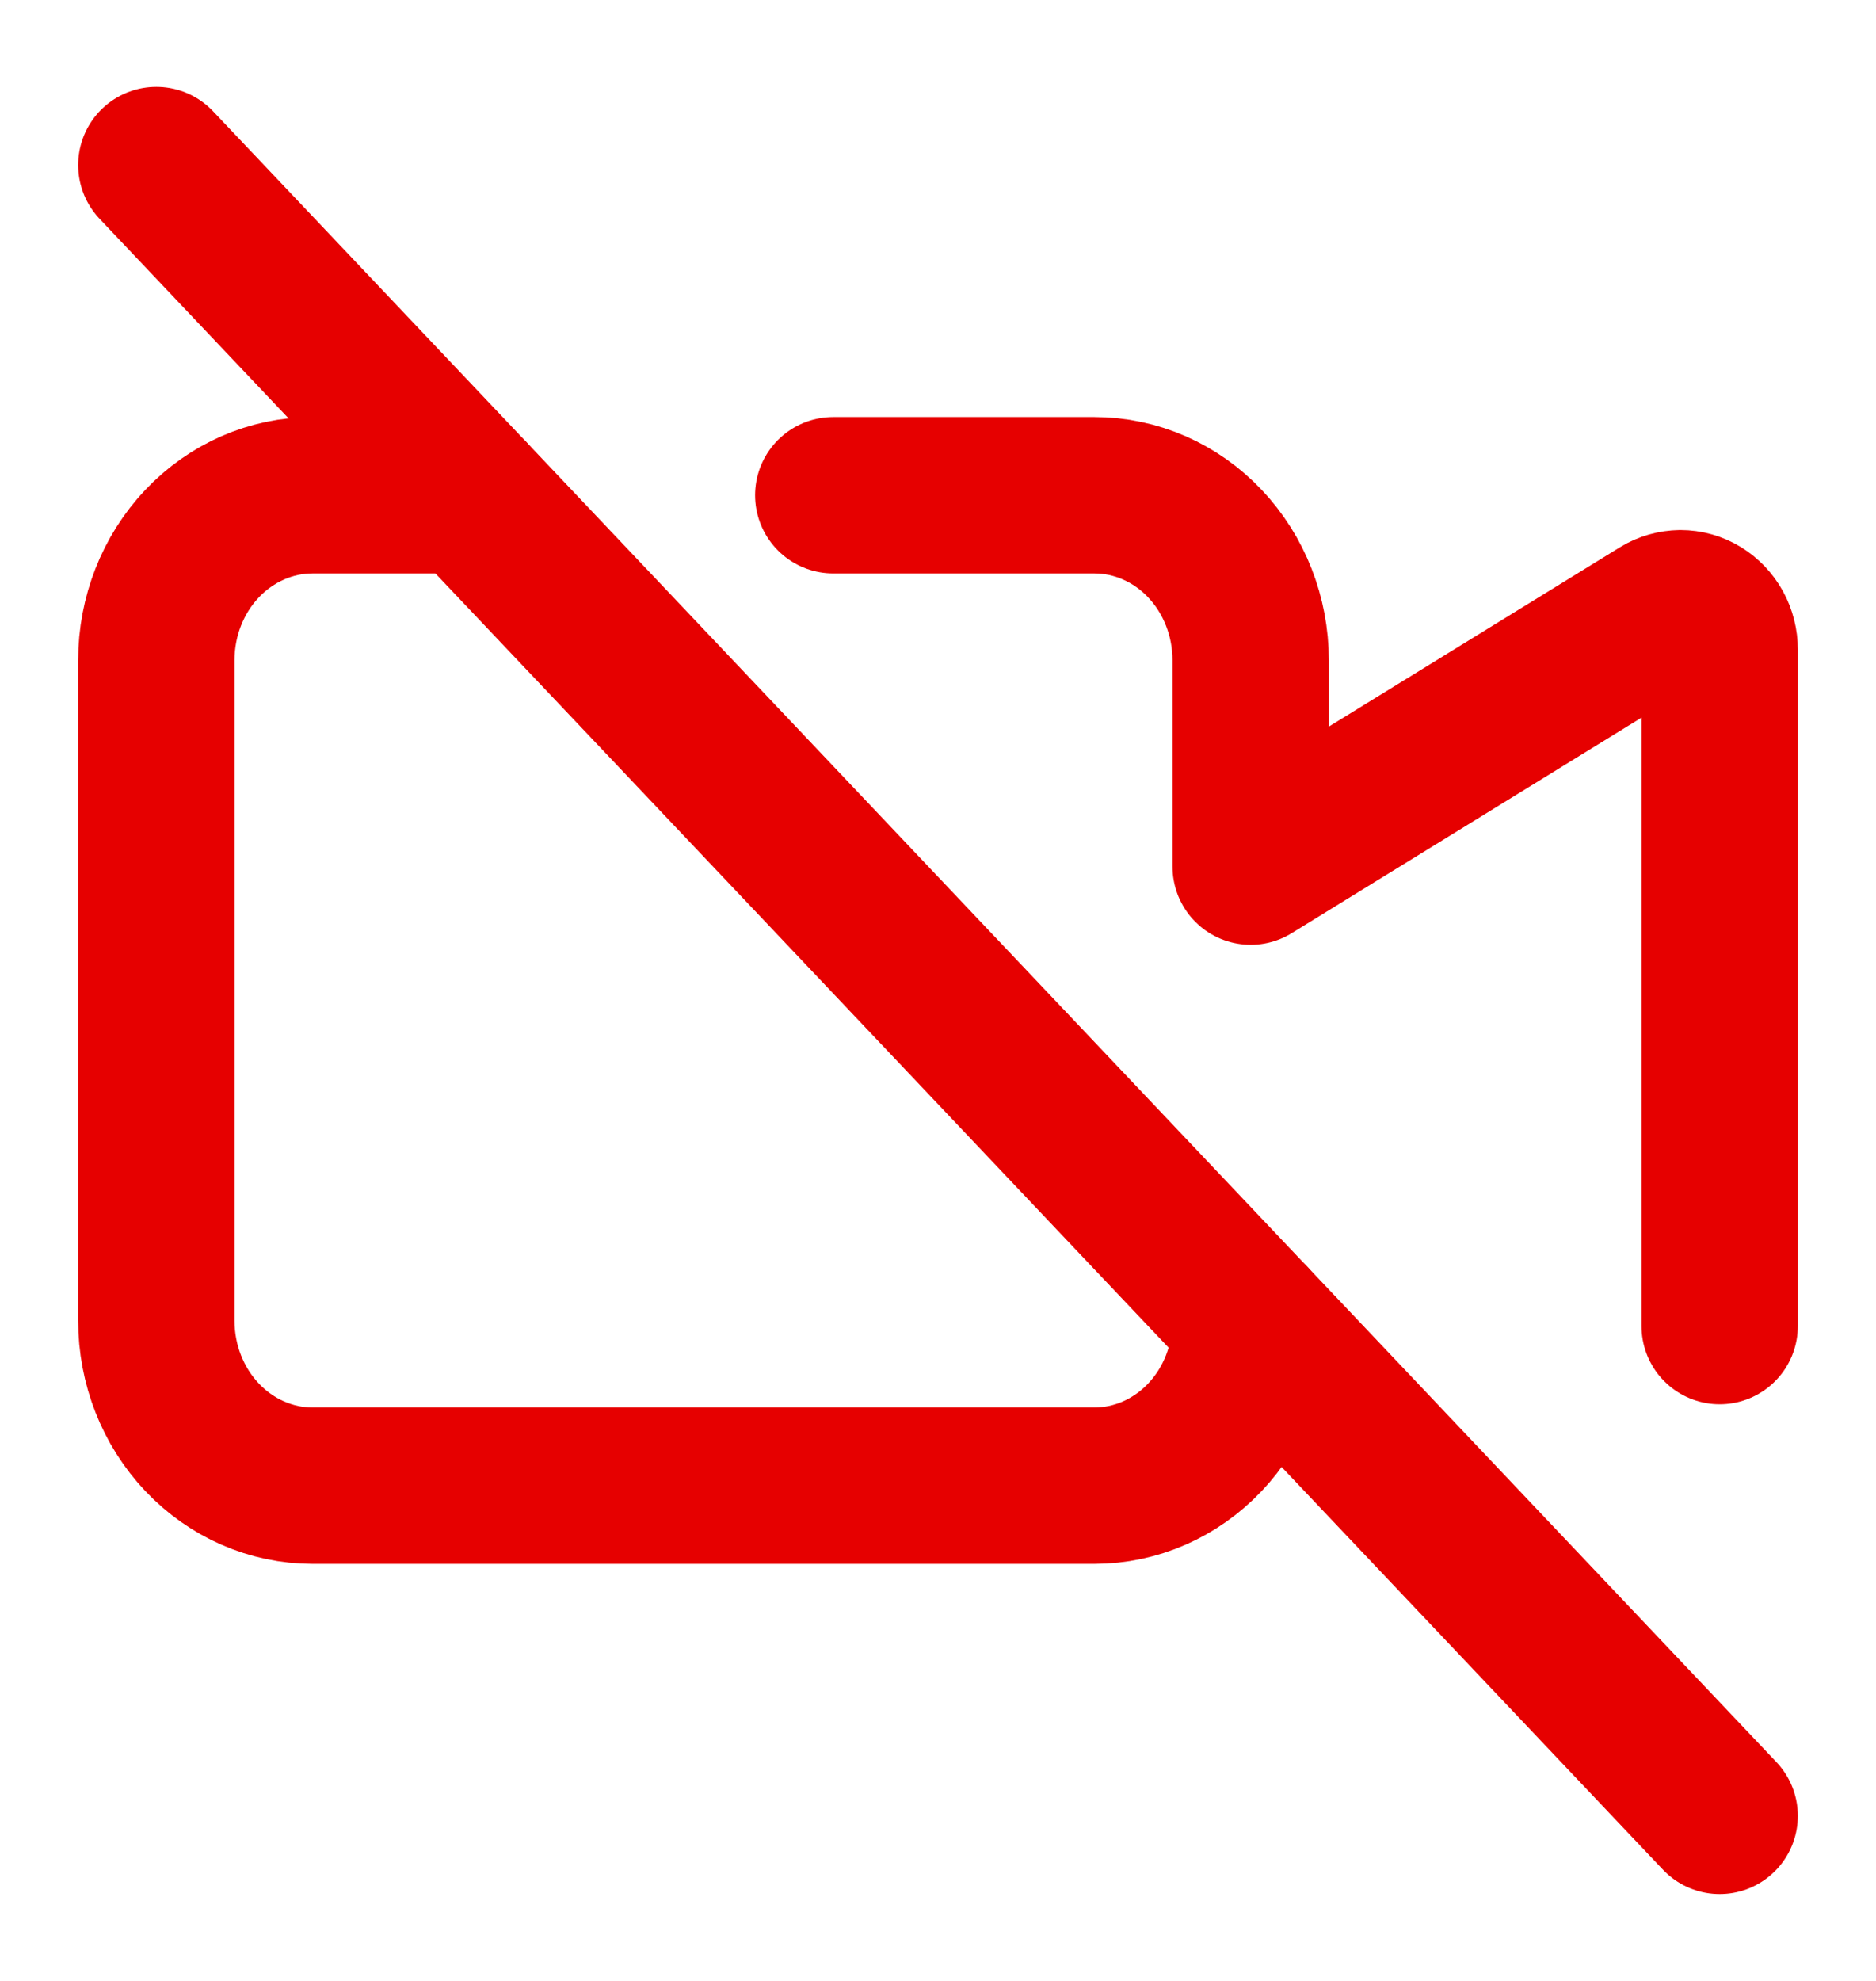 <svg width="18" height="19" viewBox="0 0 18 19" fill="none" xmlns="http://www.w3.org/2000/svg">
<g clip-path="url(#clip0_1123_6461)">
<path d="M7.995 4.75H10.5C10.898 4.75 11.28 4.917 11.561 5.214C11.842 5.511 12 5.913 12 6.333V8.312L15.936 5.888C15.993 5.853 16.058 5.835 16.124 5.834C16.19 5.834 16.255 5.852 16.312 5.887C16.369 5.922 16.417 5.972 16.45 6.032C16.483 6.092 16.5 6.161 16.5 6.23V12.719" stroke="#E60000" stroke-width="1.5" stroke-linecap="round" stroke-linejoin="round"/>
<path d="M12 12.667C12 13.087 11.842 13.489 11.561 13.786C11.279 14.083 10.898 14.25 10.5 14.25H3C2.602 14.25 2.221 14.083 1.939 13.786C1.658 13.489 1.5 13.087 1.5 12.667V6.333C1.5 5.913 1.658 5.511 1.939 5.214C2.221 4.917 2.602 4.75 3 4.75H4.5" stroke="#E60000" stroke-width="1.5" stroke-linecap="round" stroke-linejoin="round"/>
<path d="M1.5 1.583L16.5 17.417" stroke="#E60000" stroke-width="1.5" stroke-linecap="round" stroke-linejoin="round"/>
</g>
<defs>
<clipPath id="clip0_1123_6461">
<rect width="18" height="19" fill="white"/>
</clipPath>
</defs>
</svg>
